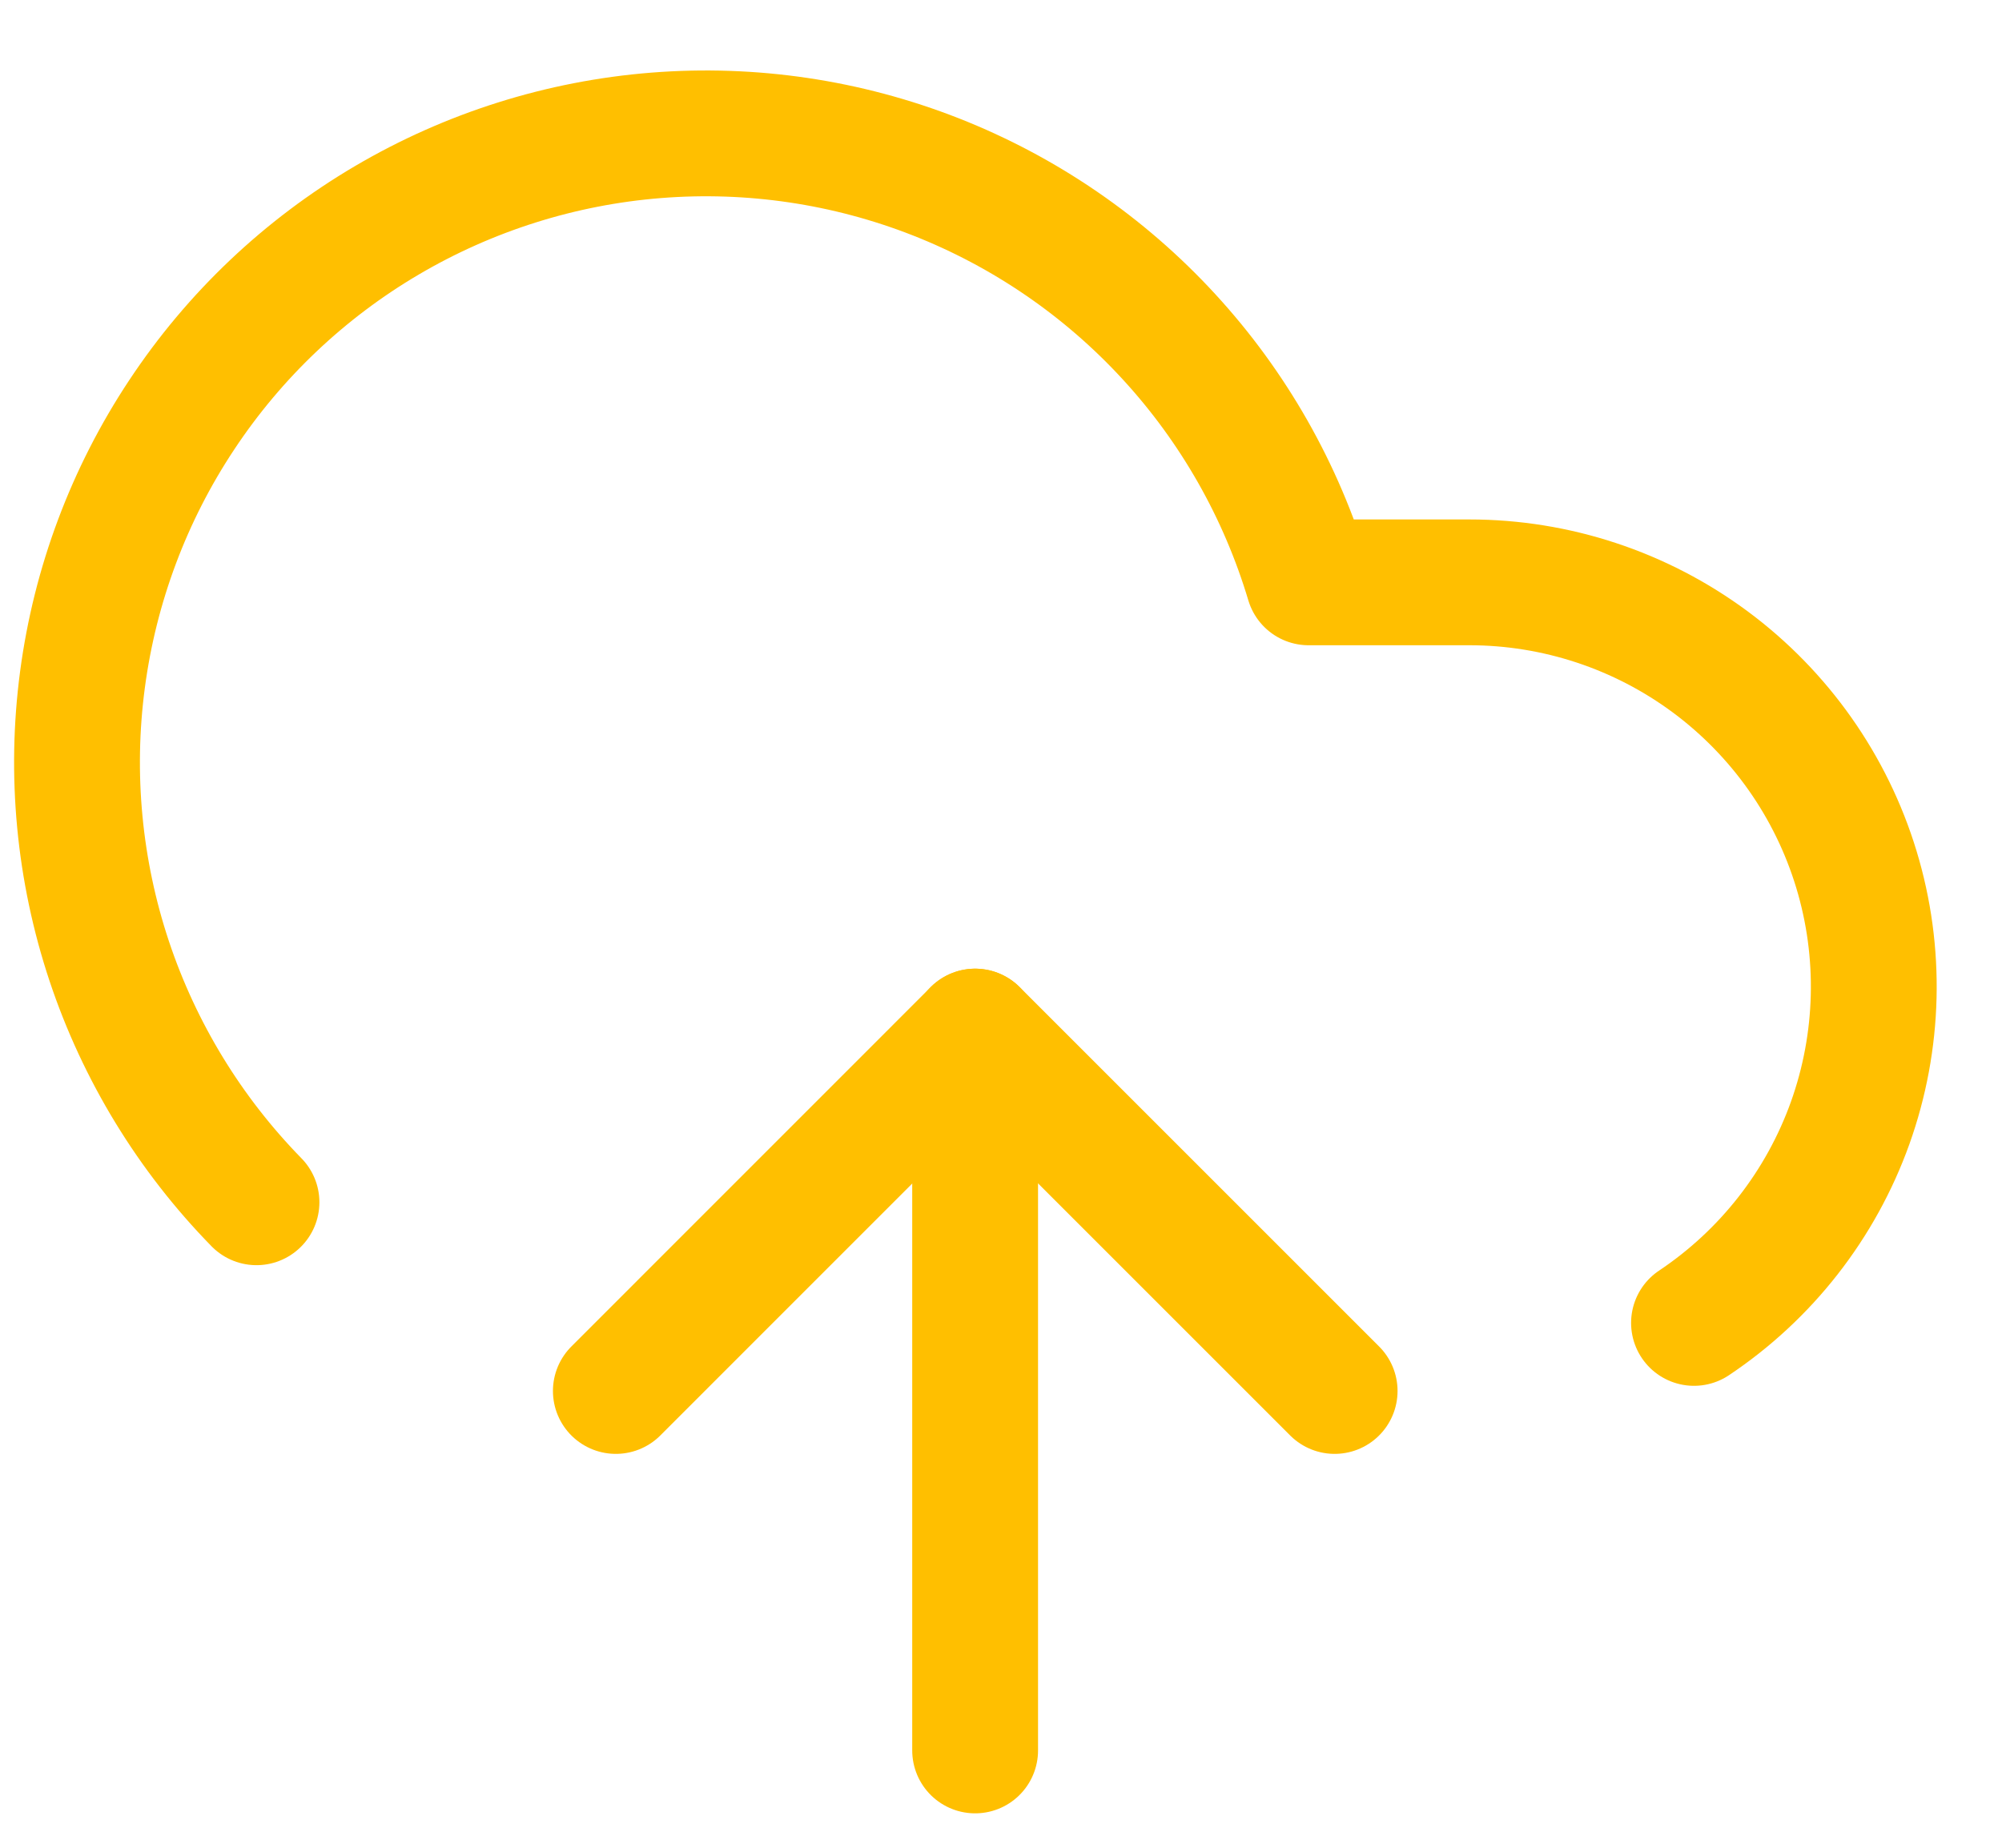 <svg width="26" height="24" viewBox="0 0 26 24" fill="none" xmlns="http://www.w3.org/2000/svg">
<path d="M12.664 13.399V22.736" stroke="#FFBF00" stroke-width="1.634" stroke-linecap="round" stroke-linejoin="round"/>
<path d="M3.331 15.616C2.464 14.73 1.81 13.658 1.418 12.482C1.027 11.306 0.908 10.056 1.071 8.828C1.234 7.599 1.674 6.423 2.359 5.39C3.043 4.356 3.954 3.492 5.022 2.863C6.09 2.234 7.287 1.856 8.522 1.758C9.758 1.66 10.999 1.844 12.153 2.297C13.307 2.751 14.342 3.46 15.181 4.373C16.02 5.285 16.64 6.377 16.995 7.564H19.083C20.21 7.564 21.307 7.927 22.212 8.598C23.116 9.269 23.782 10.213 24.109 11.292C24.436 12.37 24.407 13.525 24.028 14.586C23.648 15.647 22.937 16.557 22 17.183" stroke="#FFBF00" stroke-width="1.634" stroke-linecap="round" stroke-linejoin="round"/>
<path d="M7.998 18.067L12.665 13.399L17.333 18.067" stroke="#FFBF00" stroke-width="1.634" stroke-linecap="round" stroke-linejoin="round"/>
</svg>
